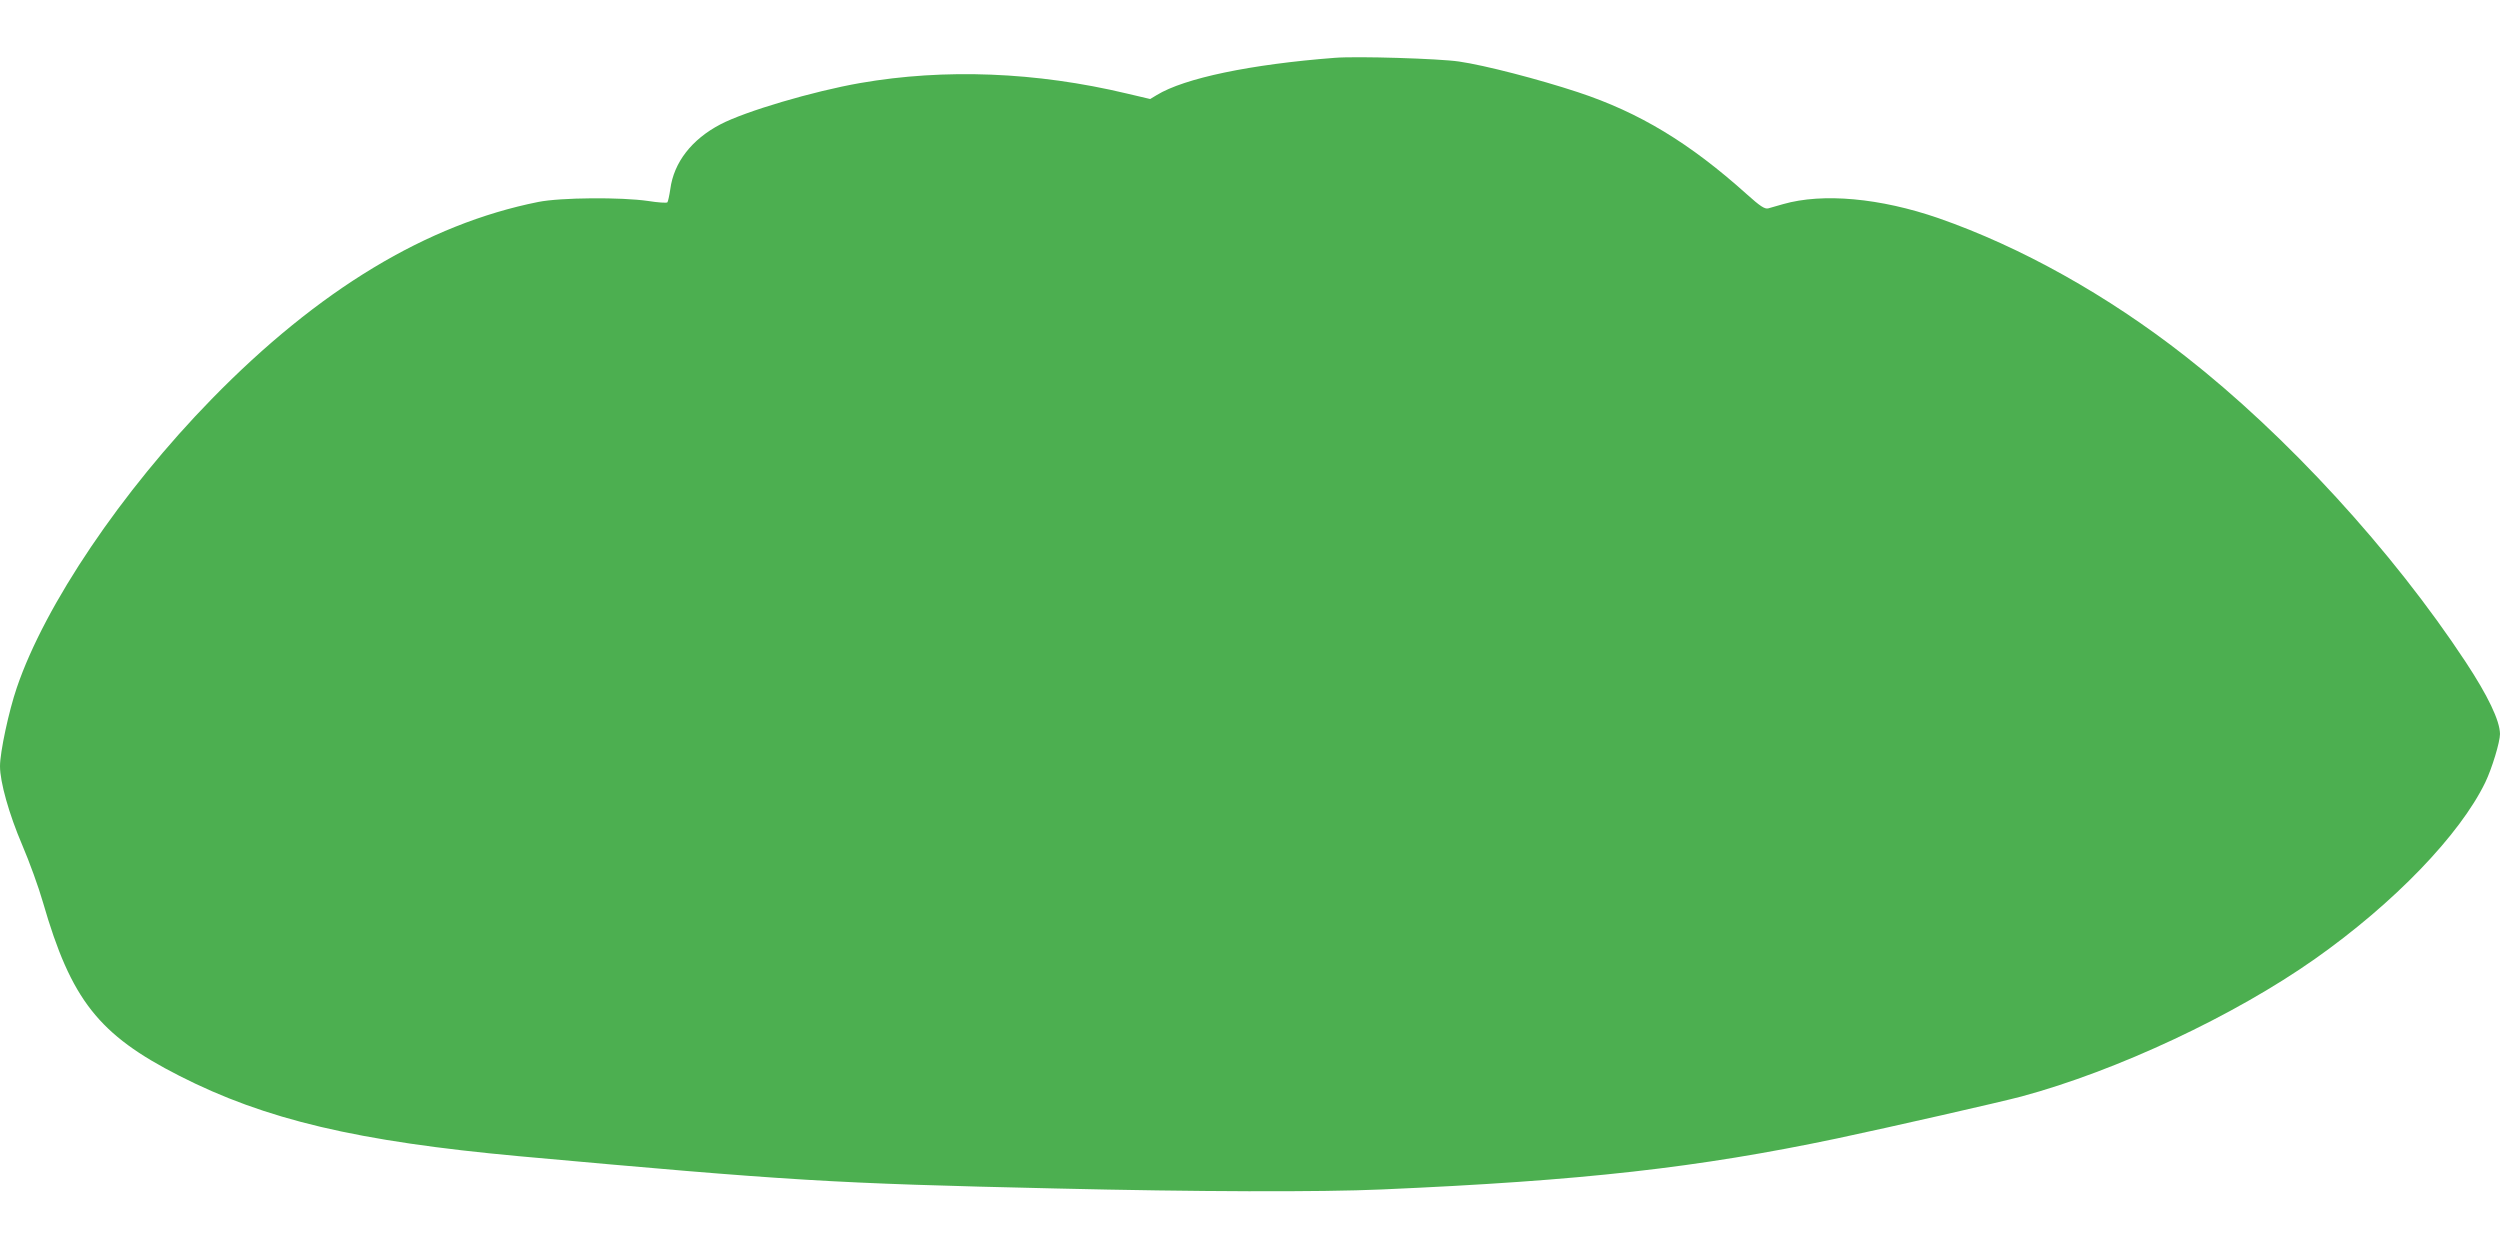 <?xml version="1.0" standalone="no"?>
<!DOCTYPE svg PUBLIC "-//W3C//DTD SVG 20010904//EN"
 "http://www.w3.org/TR/2001/REC-SVG-20010904/DTD/svg10.dtd">
<svg version="1.0" xmlns="http://www.w3.org/2000/svg"
 width="1280pt" height="640pt" viewBox="0 0 1280 640"
 preserveAspectRatio="xMidYMid meet">
<g transform="translate(0,640) scale(0.1,-0.1)"
fill="#4caf50" stroke="none">
<path d="M6835 6104 c-431 -33 -771 -104 -913 -191 l-33 -20 -119 28 c-465
111 -933 129 -1365 54 -241 -42 -590 -145 -717 -212 -147 -77 -238 -195 -256
-331 -5 -34 -12 -65 -15 -68 -4 -4 -48 -1 -99 7 -136 20 -448 18 -562 -5 -570
-114 -1125 -449 -1672 -1009 -461 -472 -854 -1054 -998 -1478 -41 -120 -86
-330 -86 -402 0 -81 46 -245 114 -404 36 -84 84 -216 106 -293 144 -499 285
-678 698 -888 441 -225 912 -336 1742 -412 1391 -126 1596 -139 2745 -165 719
-17 1357 -19 1670 -5 1032 45 1616 111 2330 261 282 60 836 186 945 215 490
132 1090 414 1502 704 406 286 743 636 873 905 34 71 75 206 75 247 -1 69 -62
196 -176 369 -374 568 -917 1160 -1435 1565 -398 312 -842 560 -1264 707 -298
103 -592 130 -795 72 -30 -9 -65 -19 -77 -22 -18 -4 -41 11 -110 73 -292 262
-549 418 -864 522 -200 66 -477 138 -609 157 -101 15 -521 28 -635 19z"/>
</g>
</svg>
